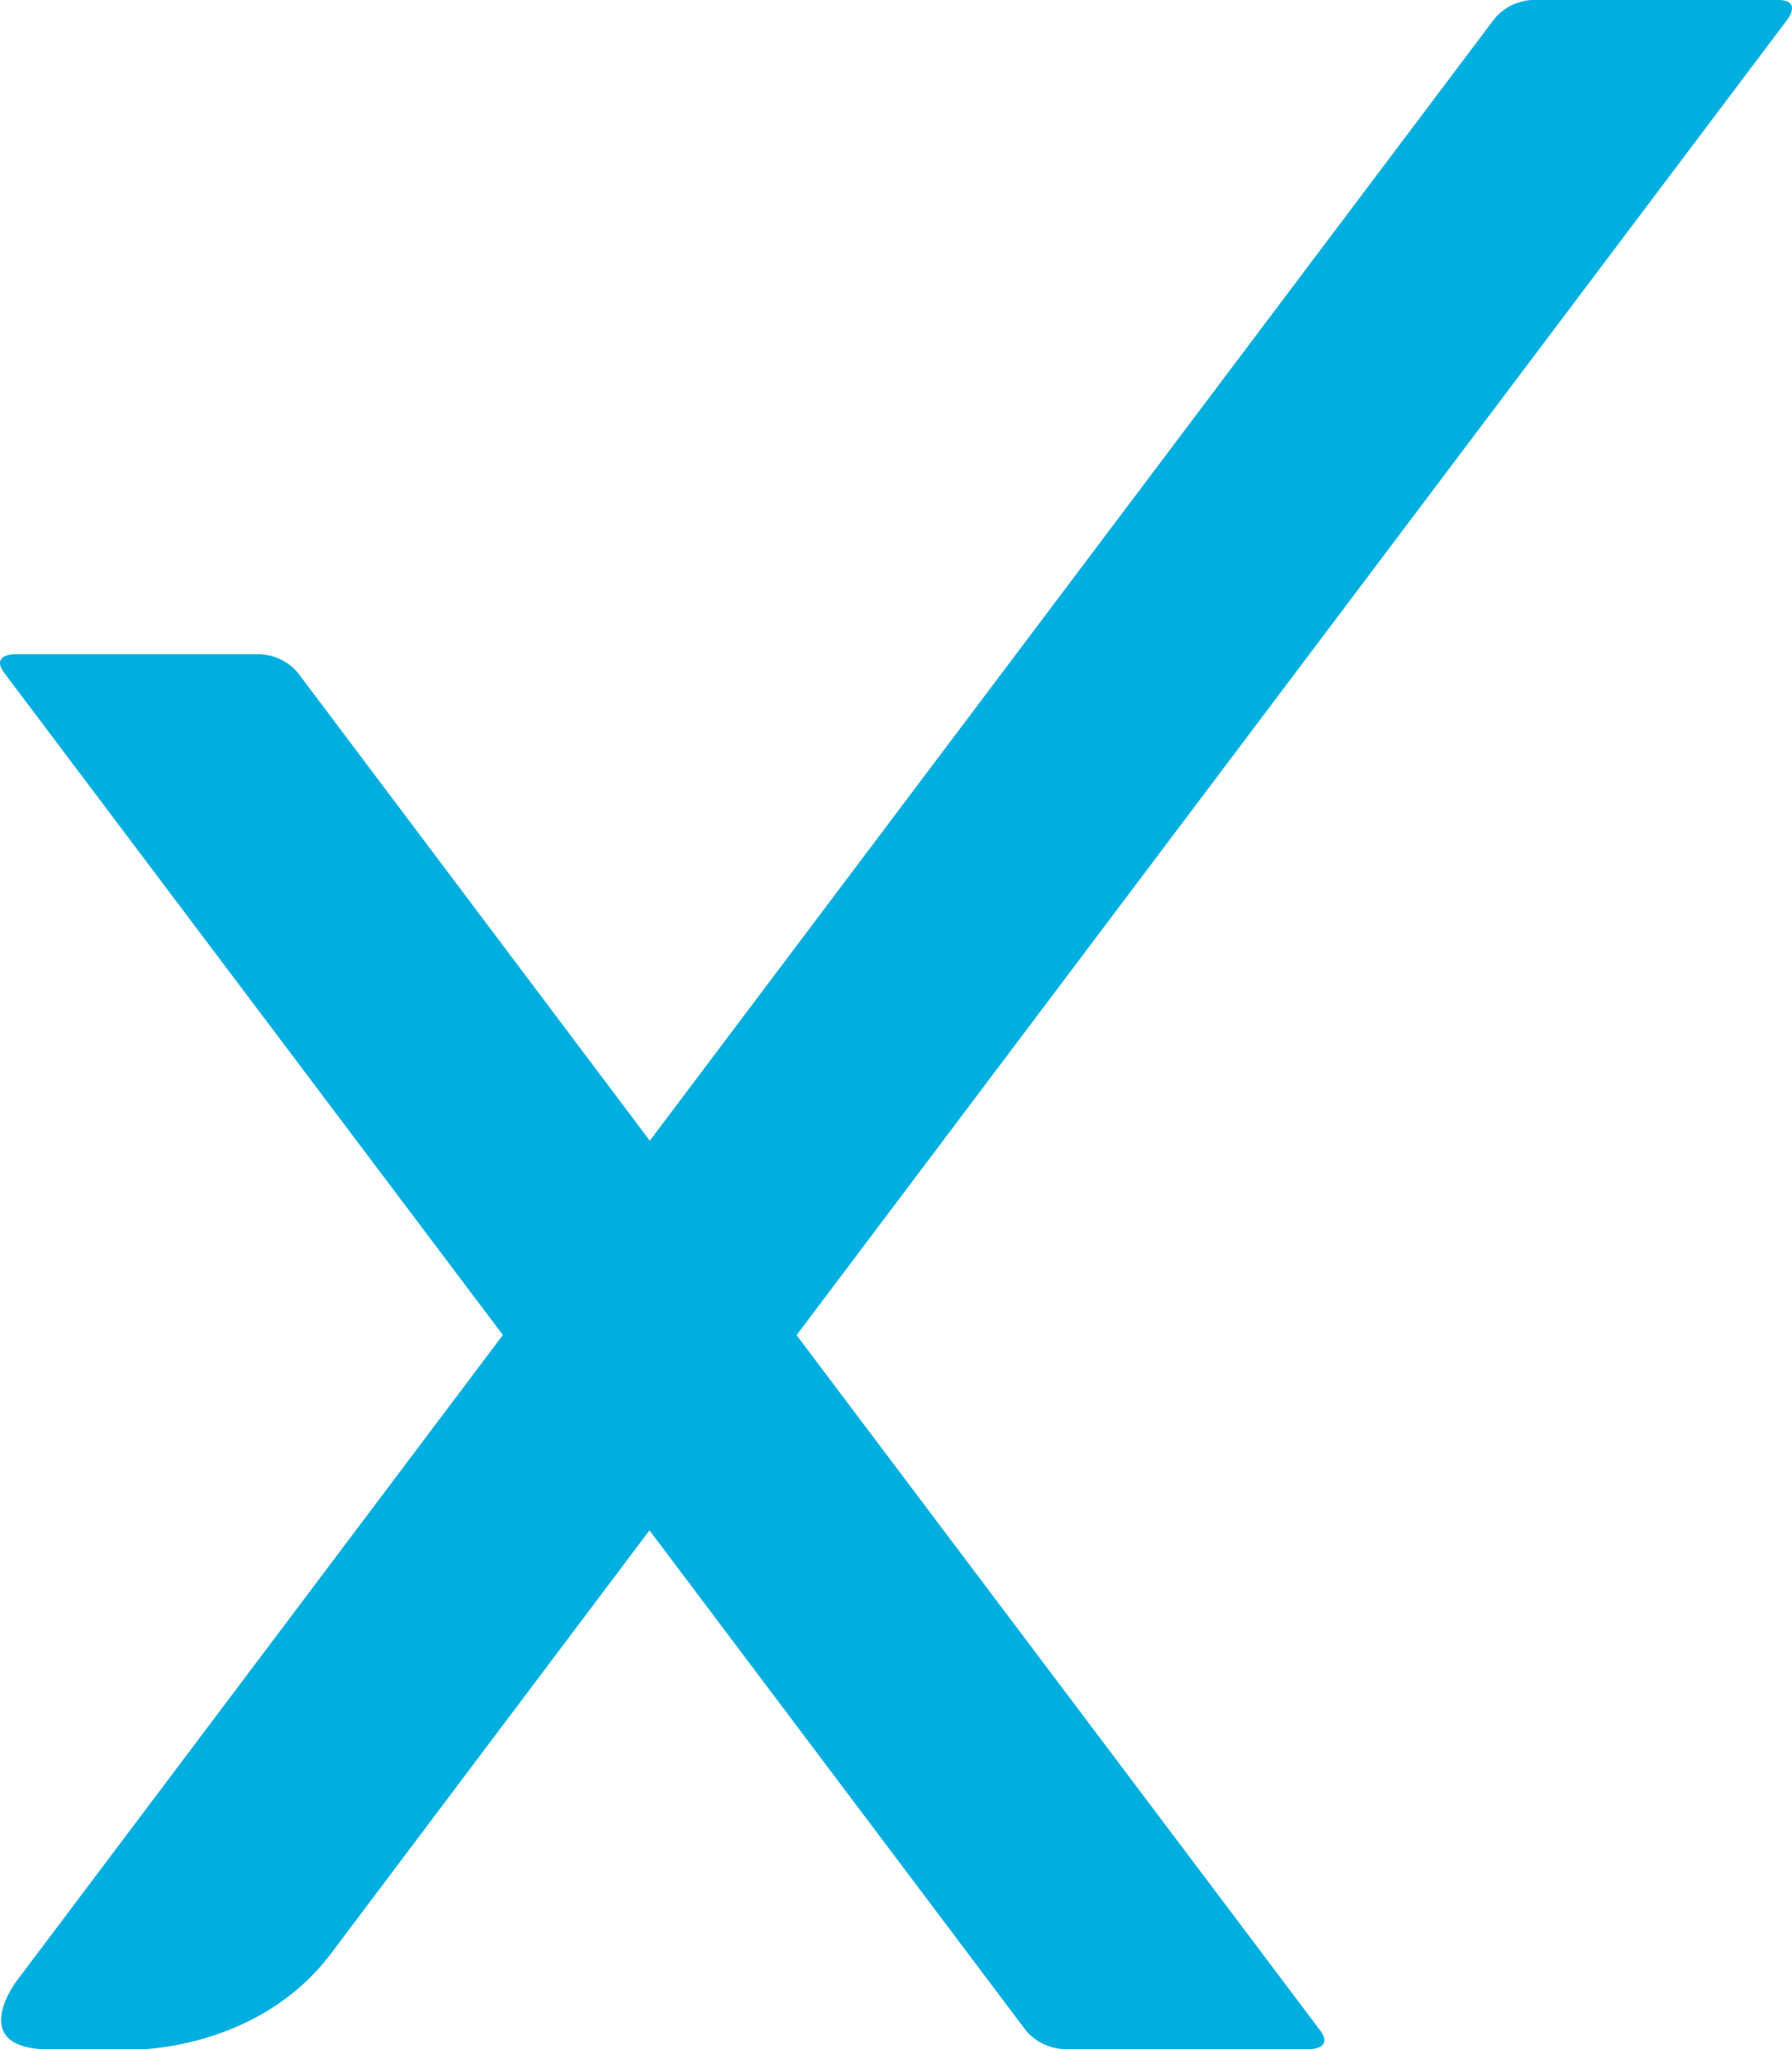 <svg xmlns="http://www.w3.org/2000/svg" version="1.1" xmlns:xlink="http://www.w3.org/1999/xlink" xmlns:svgjs="http://svgjs.com/svgjs" width="118.31" height="135.21"><svg xmlns="http://www.w3.org/2000/svg" viewBox="0 0 118.31 135.21"><path d="M129.1,3.26H112.9a3.44,3.44,0,0,0-2.55,1.27l-55.74,74L31.41,47.7a3.45,3.45,0,0,0-2.55-1.27H12.66s-1.6,0-.64,1.27L44.91,91.35,12.79,134s-3.38,4.49,2.24,4.49h5.8s8,0,12.76-6.36l21-27.89,24.85,33A3.45,3.45,0,0,0,82,138.47h16.2s1.6,0,.64-1.27L64.3,91.36,129.73,4.53S130.69,3.26,129.1,3.26Z" transform="translate(-11.71 -3.26)" fill="#00aedf"></path></svg><style>@media (prefers-color-scheme: light) { :root { filter: none; } }
@media (prefers-color-scheme: dark) { :root { filter: none; } }
</style></svg>